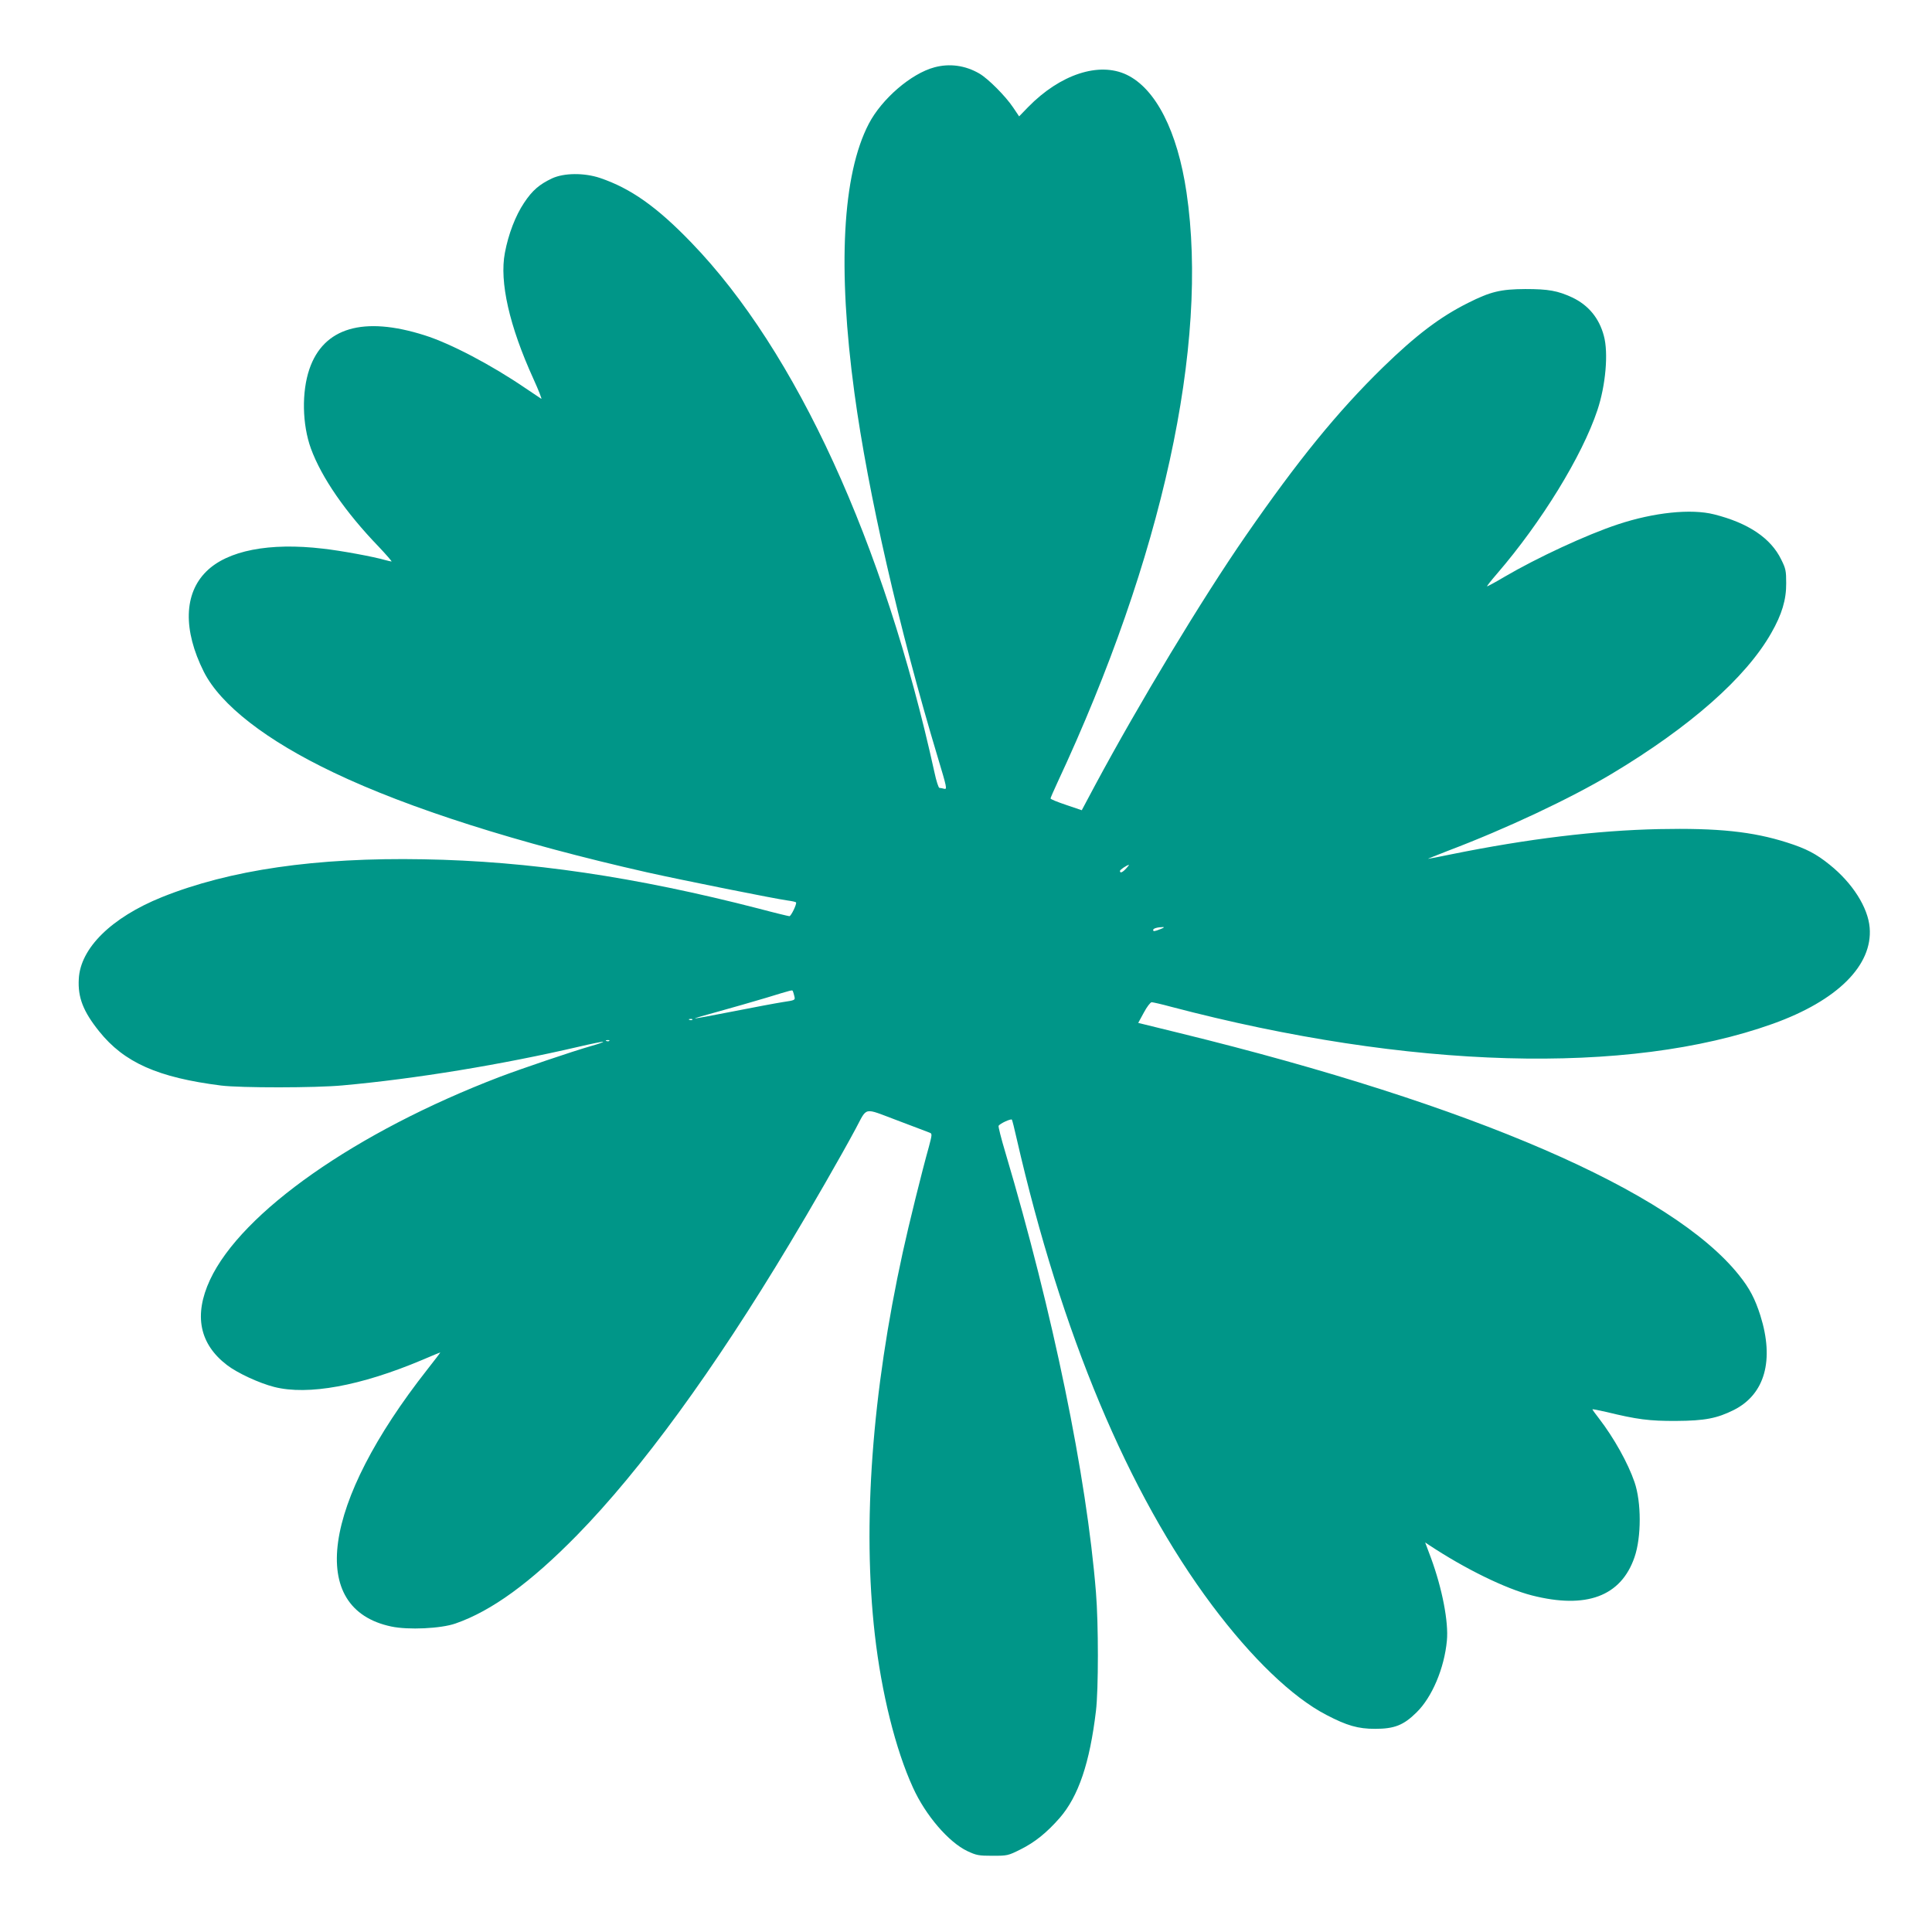 <?xml version="1.0" standalone="no"?>
<!DOCTYPE svg PUBLIC "-//W3C//DTD SVG 20010904//EN"
 "http://www.w3.org/TR/2001/REC-SVG-20010904/DTD/svg10.dtd">
<svg version="1.0" xmlns="http://www.w3.org/2000/svg"
 width="1280pt" height="1280pt" viewBox="0 0 1280 1280"
 preserveAspectRatio="xMidYMid meet">
<g transform="translate(0,1280) scale(0.1,-0.1)"
fill="#009688" stroke="none">
<path d="M6191 12354 c-154 -41 -349 -209 -435 -374 -175 -336 -208 -954 -95
-1785 90 -662 296 -1562 552 -2413 60 -199 63 -213 43 -208 -11 3 -26 6 -32 6
-6 0 -21 46 -33 103 -335 1523 -916 2790 -1609 3508 -229 238 -403 361 -607
430 -105 35 -238 34 -318 -3 -84 -40 -130 -79 -185 -162 -57 -85 -104 -208
-127 -331 -37 -193 30 -486 189 -835 35 -77 58 -136 52 -132 -6 4 -53 35 -103
69 -227 155 -499 298 -671 352 -404 128 -668 51 -762 -224 -52 -152 -48 -367
10 -527 70 -191 228 -421 449 -650 51 -54 89 -98 85 -98 -5 0 -25 5 -44 10
-76 22 -292 62 -410 75 -355 42 -633 -12 -773 -151 -149 -147 -155 -388 -17
-664 111 -220 414 -456 862 -669 496 -237 1220 -467 2073 -660 237 -53 846
-175 933 -187 29 -4 54 -9 56 -13 6 -10 -33 -91 -44 -91 -5 0 -97 22 -202 50
-818 211 -1524 315 -2223 327 -710 13 -1283 -70 -1733 -251 -334 -135 -540
-338 -550 -542 -7 -122 29 -215 135 -347 166 -207 389 -306 808 -359 129 -16
626 -16 805 1 480 43 1057 138 1568 257 85 20 156 34 158 32 2 -3 -33 -15 -79
-28 -123 -35 -465 -151 -607 -205 -951 -364 -1710 -896 -1919 -1345 -108 -233
-70 -424 113 -564 69 -53 214 -120 313 -145 224 -57 572 7 980 179 65 28 119
50 120 50 2 0 -37 -51 -85 -112 -700 -890 -798 -1586 -240 -1704 112 -24 329
-14 426 20 239 83 496 270 804 584 425 434 907 1094 1410 1933 138 229 344
587 436 759 81 150 47 143 277 57 110 -42 207 -78 216 -82 15 -6 14 -14 -7
-93 -45 -160 -133 -515 -173 -699 -204 -930 -268 -1806 -185 -2533 44 -385
137 -761 253 -1014 83 -183 236 -361 360 -420 60 -28 75 -31 167 -31 98 0 103
1 185 42 96 48 173 110 260 209 124 143 199 364 240 709 17 140 17 579 0 785
-62 771 -285 1853 -600 2914 -28 93 -48 173 -45 177 9 16 83 49 88 41 3 -5 17
-60 31 -123 297 -1296 739 -2351 1295 -3094 262 -350 532 -610 758 -727 136
-71 210 -92 322 -92 128 0 189 24 274 108 104 101 185 294 202 476 12 124 -31
345 -105 547 l-39 104 27 -18 c237 -157 505 -288 680 -333 361 -92 591 -6 680
253 46 132 46 365 0 498 -43 125 -135 291 -235 421 -24 31 -44 58 -44 61 0 2
42 -6 94 -18 201 -49 284 -60 461 -59 190 1 271 17 383 73 205 104 268 329
175 625 -35 110 -71 180 -141 267 -443 556 -1762 1128 -3704 1604 l-277 68 37
68 c20 38 44 69 52 69 8 0 66 -13 128 -30 1578 -415 3029 -456 3987 -113 427
153 663 387 642 637 -11 134 -114 296 -265 417 -89 72 -156 107 -282 147 -229
73 -459 97 -850 89 -412 -9 -867 -64 -1375 -167 -81 -17 -151 -30 -154 -30 -3
0 57 24 134 54 383 145 808 345 1081 508 521 312 891 638 1059 934 70 122 100
221 99 330 0 82 -3 97 -33 157 -69 142 -218 242 -444 299 -153 39 -400 13
-638 -66 -206 -68 -534 -220 -754 -349 -60 -36 -112 -63 -113 -62 -2 2 28 40
67 85 293 340 563 779 664 1082 55 164 74 380 43 493 -31 117 -102 203 -209
254 -97 45 -158 56 -312 56 -163 -1 -230 -17 -379 -92 -186 -93 -345 -214
-564 -427 -302 -295 -563 -616 -909 -1116 -290 -419 -708 -1113 -997 -1651
l-89 -167 -103 35 c-57 19 -104 38 -104 43 0 4 21 52 46 106 695 1488 1004
2902 855 3909 -60 406 -204 688 -397 780 -183 87 -440 3 -653 -215 l-59 -61
-39 58 c-50 75 -166 192 -225 226 -93 54 -197 68 -297 41z m1269 -5309 c-24
-26 -40 -32 -40 -15 0 8 45 38 59 40 3 0 -6 -11 -19 -25z m230 -400 c-43 -17
-50 -17 -50 -6 0 10 28 18 65 19 12 0 5 -5 -15 -13z m-2437 -412 c2 -5 7 -20
10 -34 6 -25 5 -26 -76 -38 -45 -7 -194 -35 -331 -62 -137 -27 -250 -48 -252
-46 -2 1 68 22 154 45 87 24 230 65 317 91 183 56 173 53 178 44z m-666 -189
c-3 -3 -12 -4 -19 -1 -8 3 -5 6 6 6 11 1 17 -2 13 -5z m-550 -140 c-3 -3 -12
-4 -19 -1 -8 3 -5 6 6 6 11 1 17 -2 13 -5z"/>
</g>
</svg>
